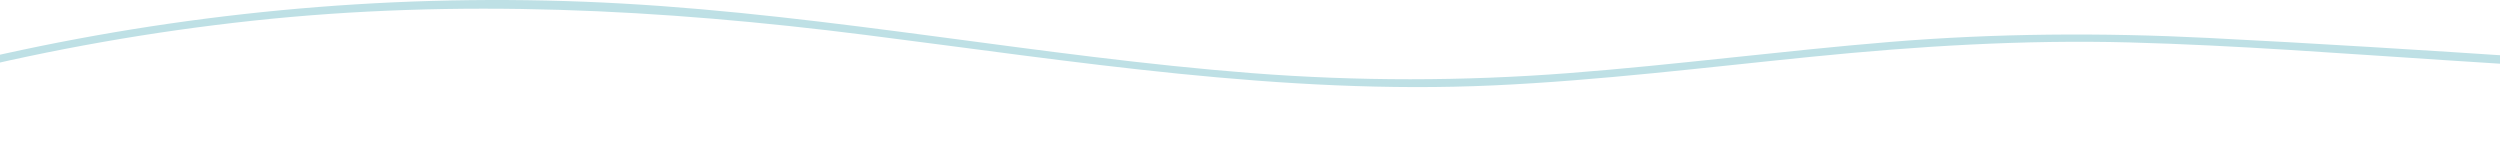 <svg width="1440" height="96" viewBox="0 0 1440 96" fill="none" xmlns="http://www.w3.org/2000/svg">
<path d="M-193.488 95.266C-84.711 52.577 29.604 24.4 145.79 11.905C263.759 -0.781 380.953 5.24 498.411 20.103C618.586 35.303 738.674 54.769 860.224 49.187C921.503 46.38 982.431 38.81 1043.43 32.701C1104.43 26.592 1165.49 22.807 1226.87 24.444C1288.26 26.081 1349.9 30.904 1411.33 34.85C1473.47 38.839 1535.61 42.829 1597.75 46.819C1613.59 47.842 1629.43 48.85 1645.26 49.873C1648.08 50.049 1648.07 45.664 1645.26 45.489C1520.82 37.509 1396.36 28.112 1271.81 21.843C1210.52 18.759 1149.52 19.139 1088.33 24.181C1027.14 29.223 965.142 37.378 903.381 42.128C842.613 46.804 781.977 46.834 721.21 42.128C660.252 37.407 599.66 29.033 539.068 21.009C479.061 13.059 418.936 5.43 358.476 2.04C300.061 -1.248 241.442 -0.547 183.116 4.042C68.537 13.088 -44.843 37.086 -153.166 75.507C-167.079 80.447 -180.904 85.635 -194.657 91.043C-197.258 92.066 -196.118 96.304 -193.488 95.266Z" fill="#BEE0E5"/>
</svg>

